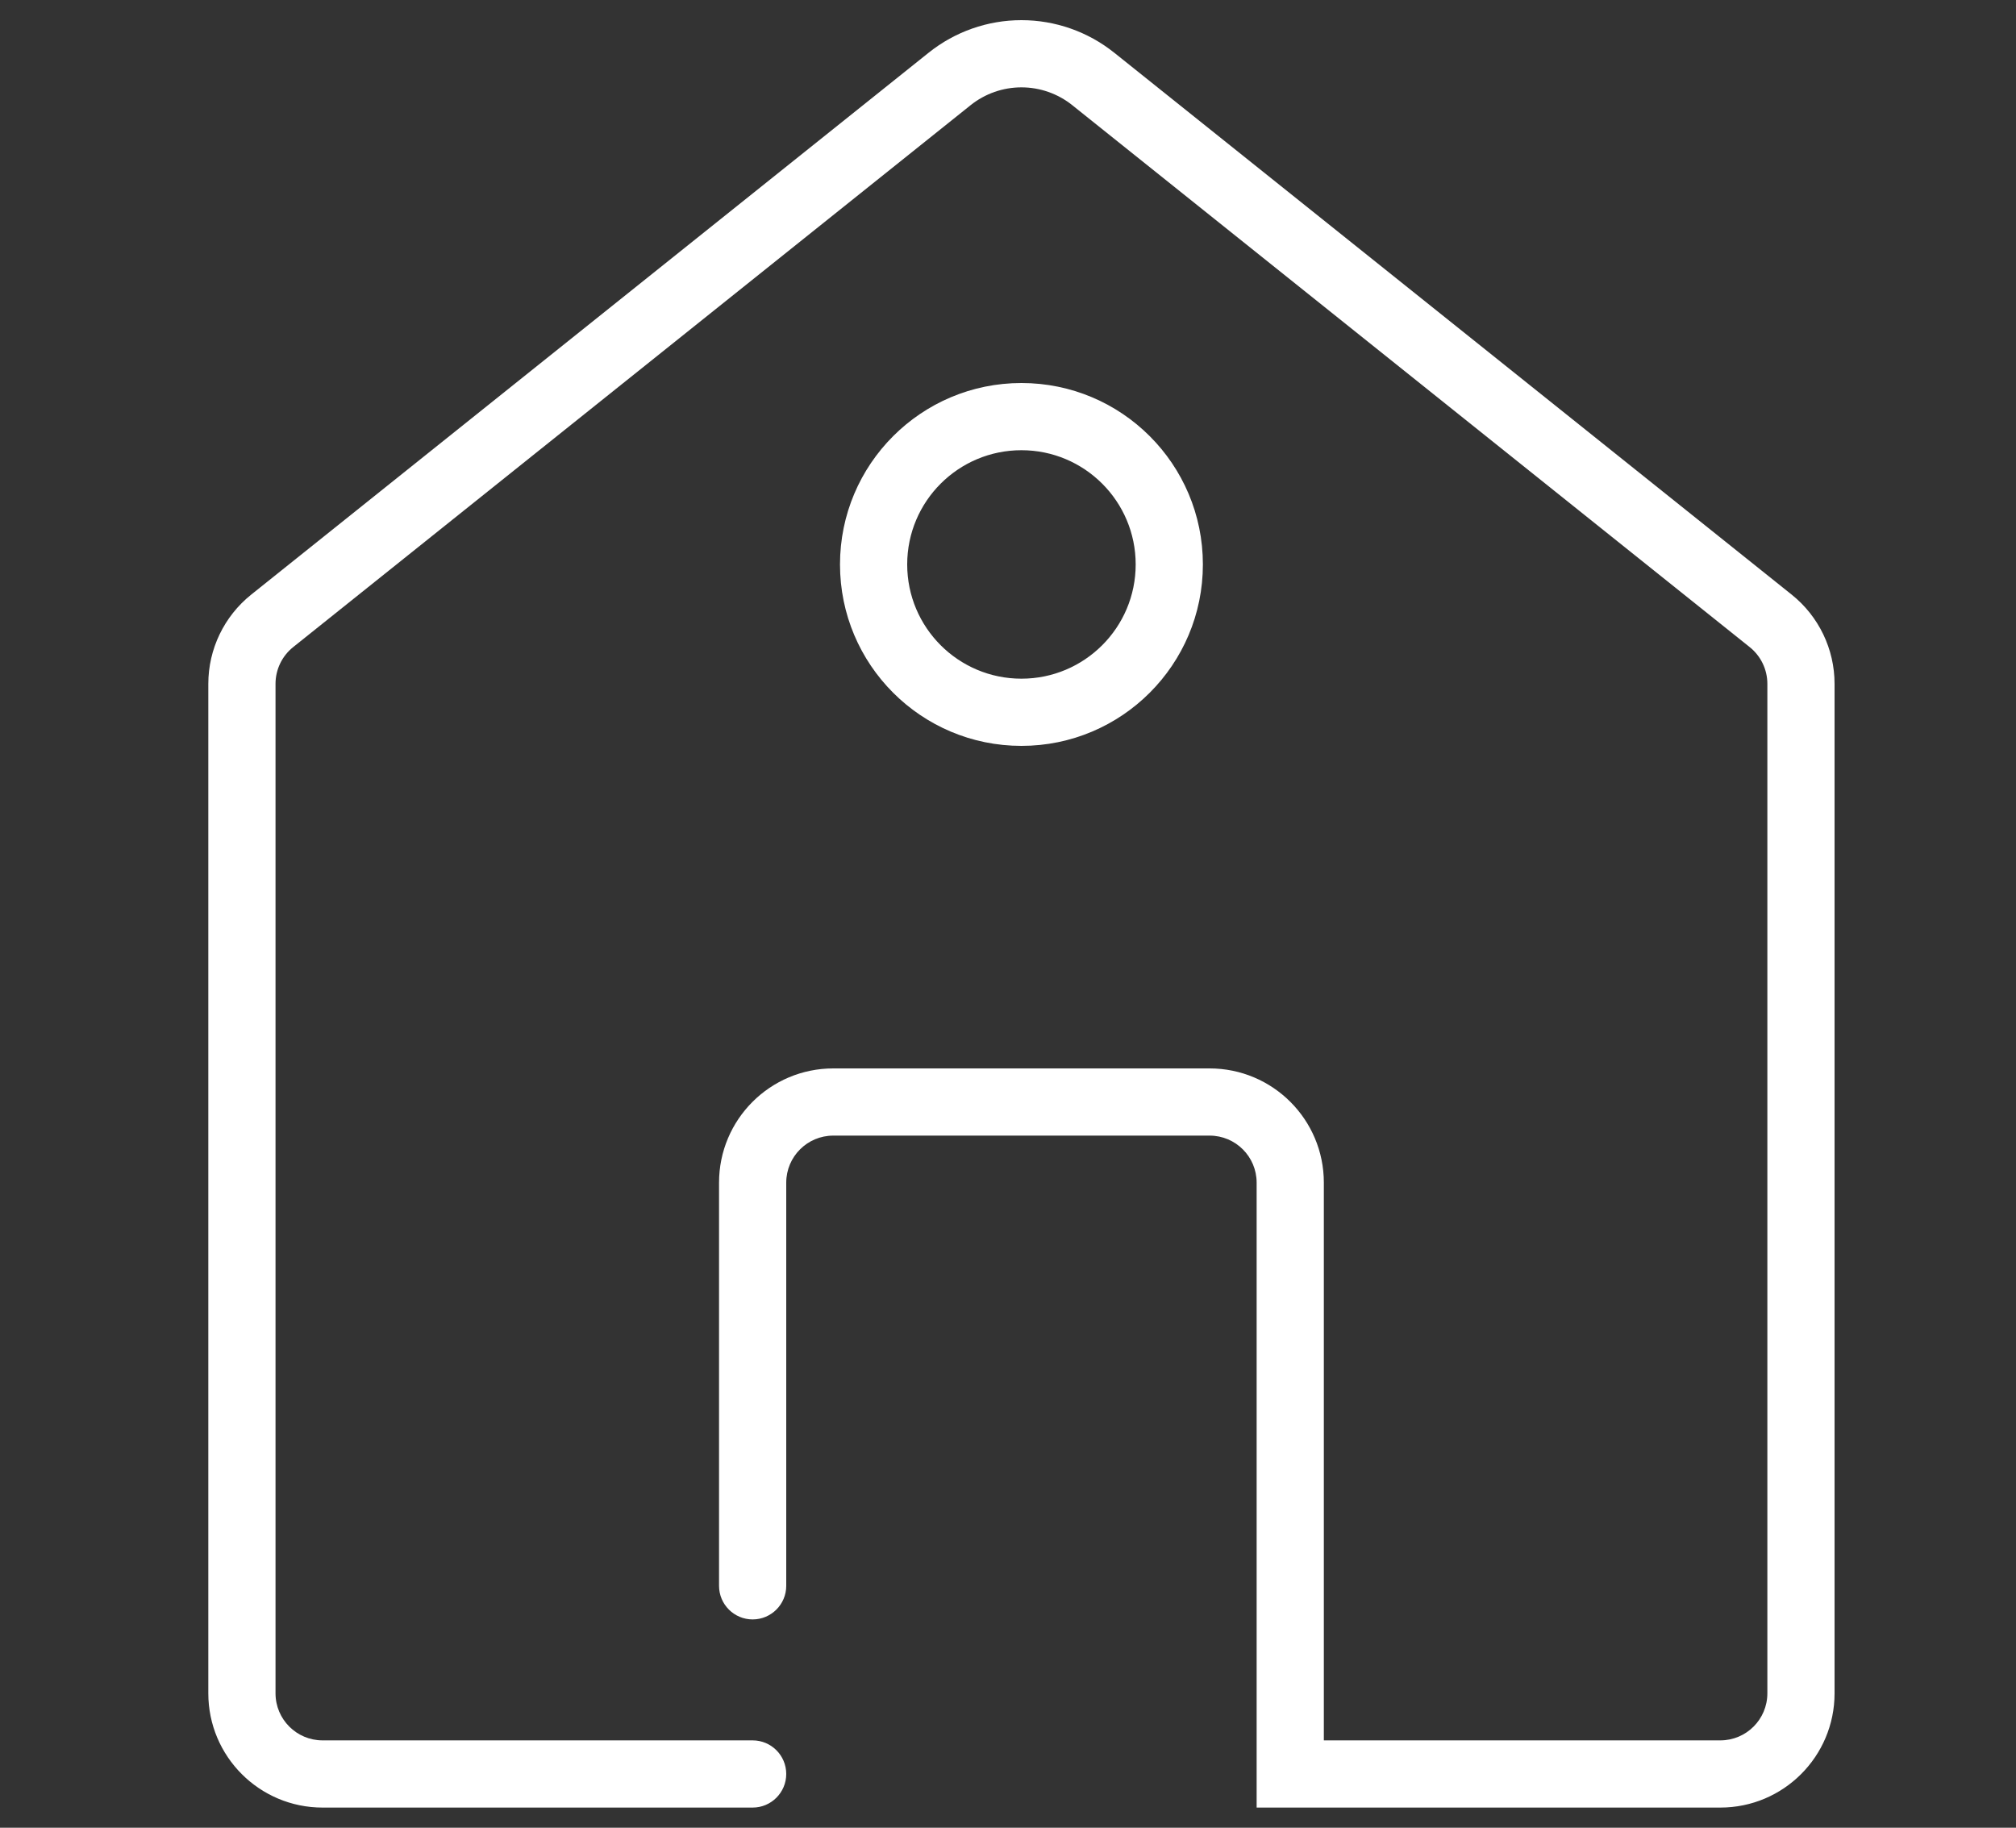 <?xml version="1.0" encoding="UTF-8"?> <svg xmlns="http://www.w3.org/2000/svg" width="75" height="68" viewBox="0 0 75 68" fill="none"><rect x="0" y="0" width="75" height="68" fill="#333333" stroke="none"/><path d="M46.75 44C46.75 43.033 45.967 42.25 45 42.25H31C30.034 42.25 29.25 43.033 29.25 44V59C29.25 59.69 28.69 60.25 28 60.25C27.31 60.25 26.75 59.69 26.75 59V44C26.75 41.653 28.653 39.75 31 39.75H45C47.347 39.75 49.25 41.653 49.25 44V64.75H64C64.966 64.75 65.75 63.967 65.75 63V25.441C65.75 24.91 65.508 24.407 65.093 24.075L39.891 3.913C39.354 3.484 38.687 3.25 38 3.25C37.313 3.25 36.646 3.484 36.109 3.913L10.907 24.075C10.492 24.407 10.25 24.91 10.25 25.441V63C10.25 63.967 11.034 64.75 12 64.75H28C28.69 64.75 29.25 65.31 29.25 66C29.25 66.69 28.69 67.25 28 67.25H12C9.653 67.25 7.75 65.347 7.75 63V25.441C7.75 24.151 8.337 22.93 9.345 22.123L34.548 1.961C35.528 1.177 36.745 0.75 38 0.75C39.255 0.75 40.472 1.177 41.452 1.961L66.655 22.123C67.663 22.93 68.25 24.151 68.25 25.441V63C68.25 65.347 66.347 67.25 64 67.25H46.75V44ZM42.25 21C42.25 18.653 40.347 16.75 38 16.75C35.653 16.75 33.75 18.653 33.75 21C33.75 23.347 35.653 25.25 38 25.25C40.347 25.25 42.25 23.347 42.25 21ZM44.75 21C44.75 24.728 41.728 27.75 38 27.75C34.272 27.75 31.25 24.728 31.25 21C31.25 17.272 34.272 14.25 38 14.25C41.728 14.25 44.75 17.272 44.75 21Z" fill="white"></path></svg> 
